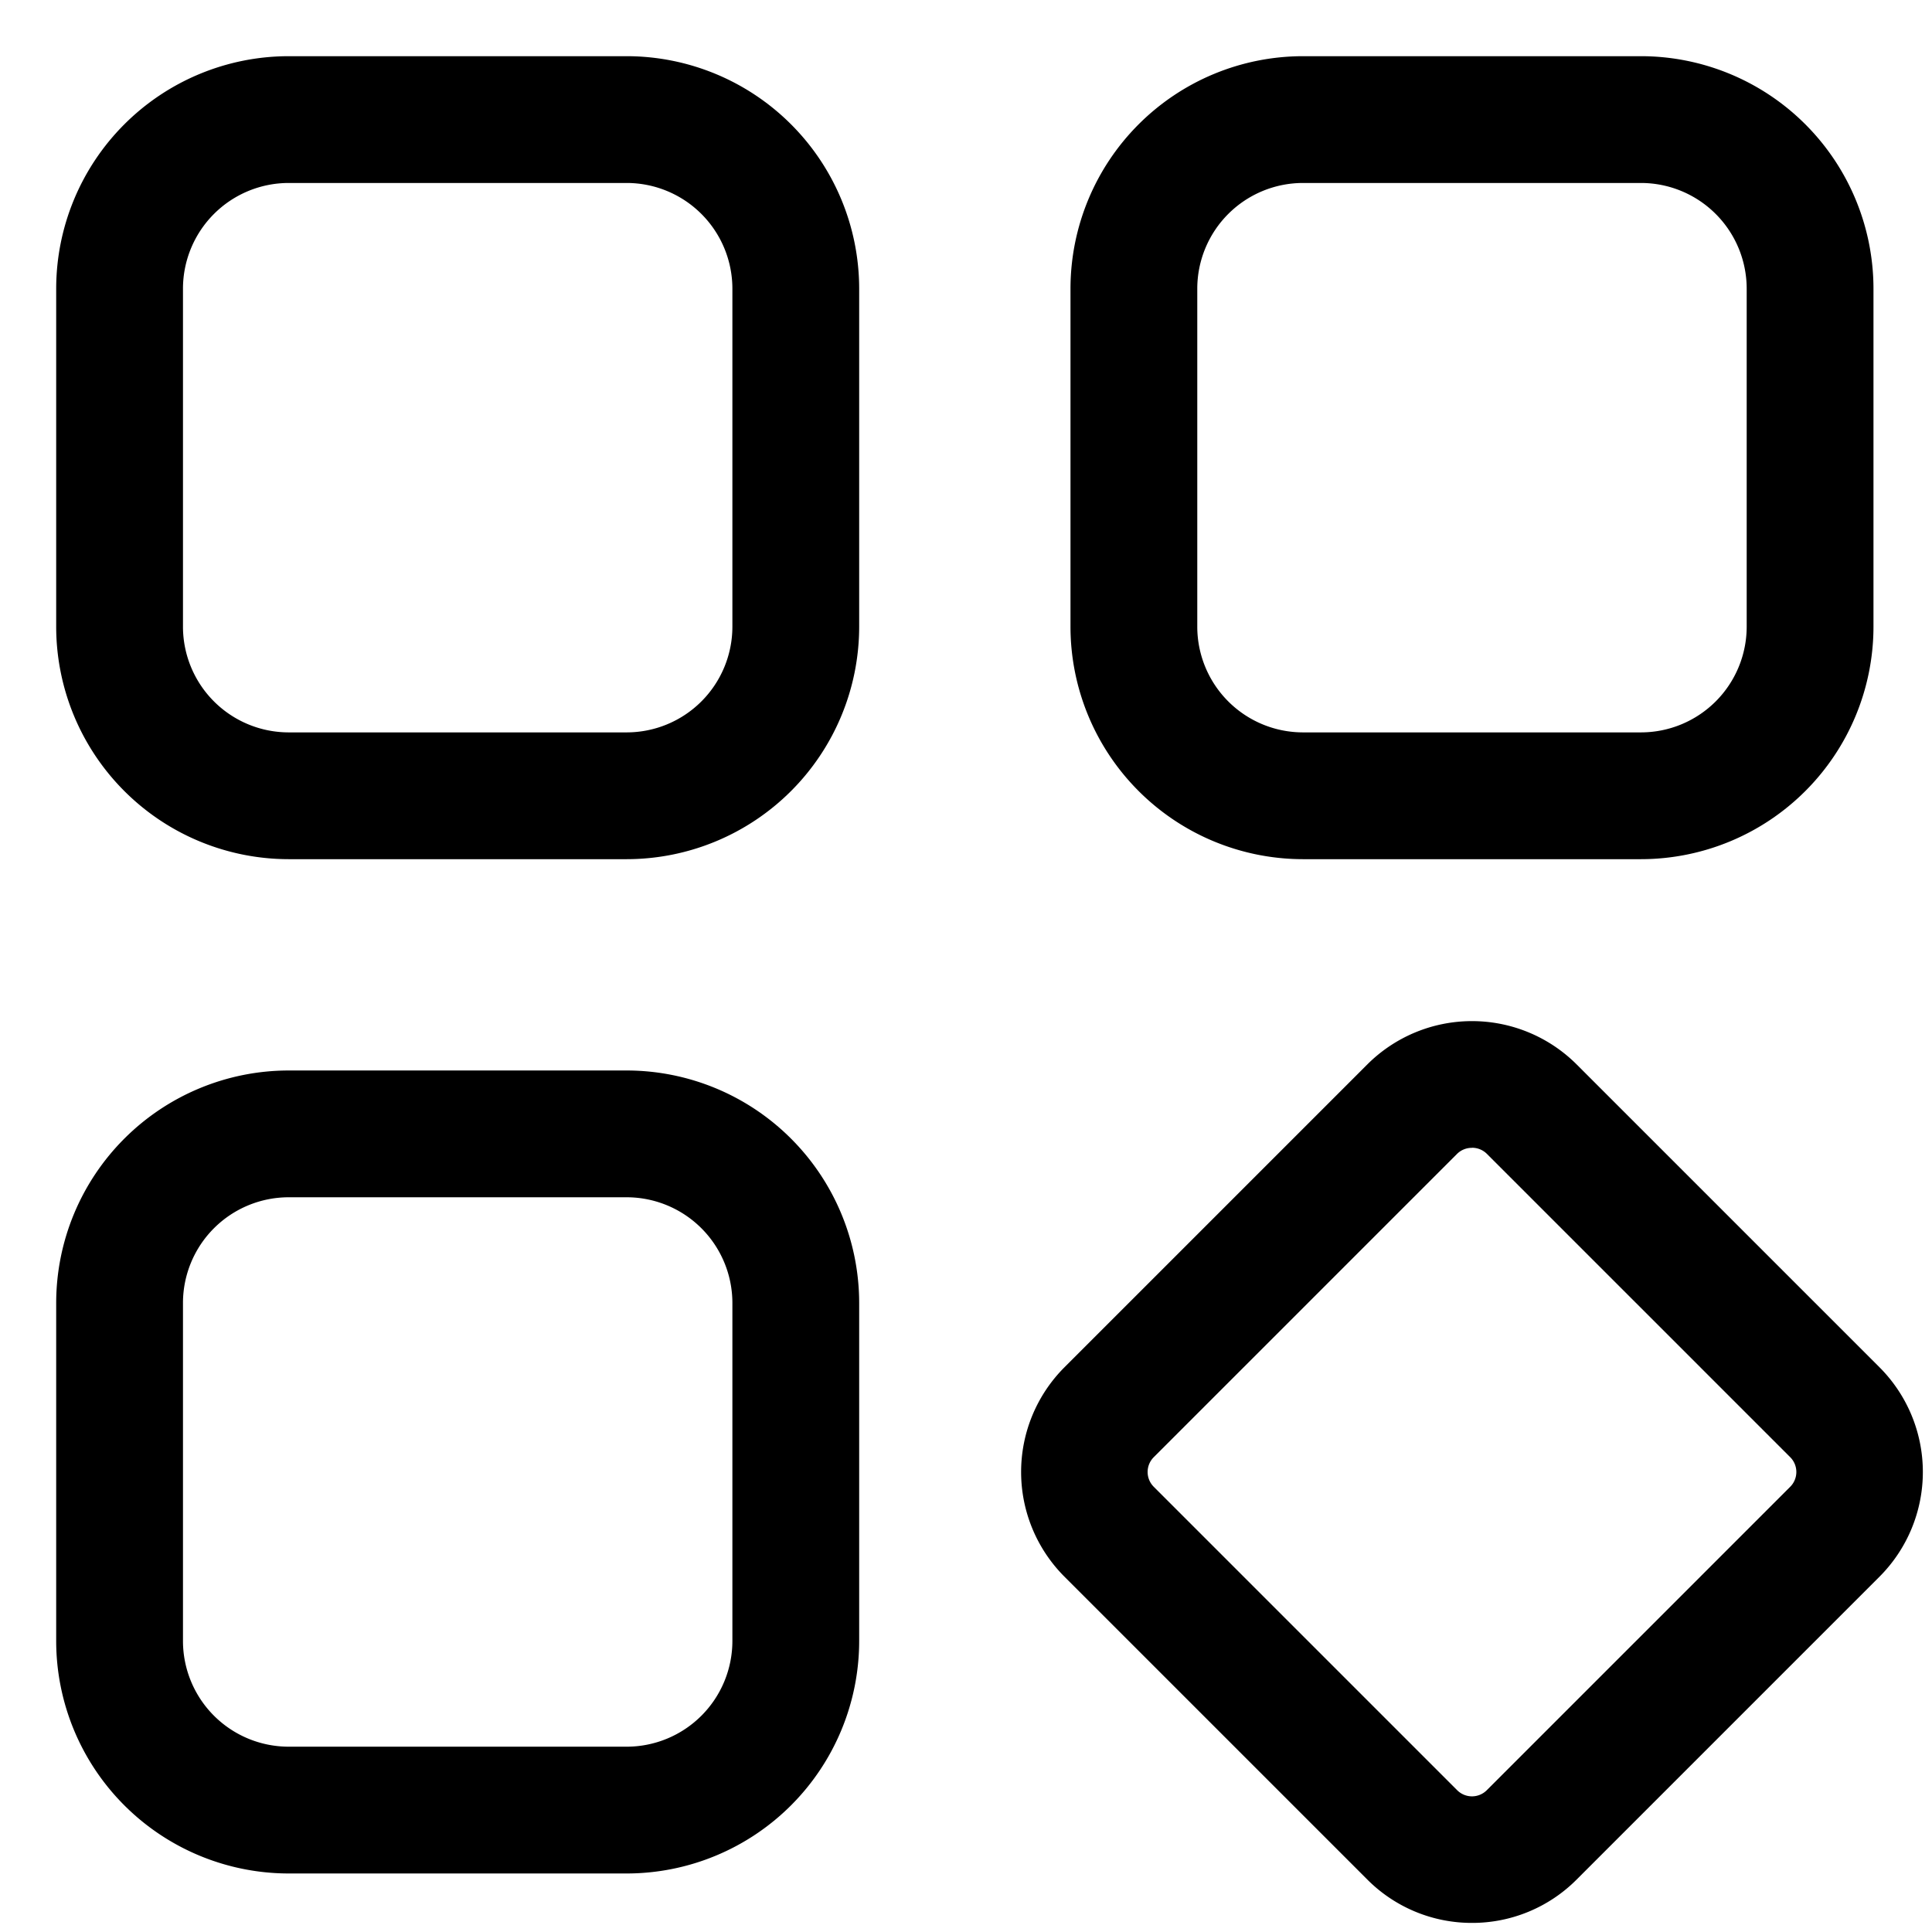 <?xml version="1.0" encoding="UTF-8"?> <svg xmlns="http://www.w3.org/2000/svg" xml:space="preserve" width="512" height="512" viewBox="0 0 24 24"><path d="M7.785 10.673h-4.2A2.89 2.89 0 0 1 .698 7.785v-4.2A2.89 2.89 0 0 1 3.585.698h4.2a2.89 2.89 0 0 1 2.888 2.887v4.2a2.89 2.89 0 0 1-2.888 2.888m-4.2-8.4a1.314 1.314 0 0 0-1.312 1.312v4.2a1.314 1.314 0 0 0 1.312 1.313h4.2a1.314 1.314 0 0 0 1.313-1.313v-4.2a1.314 1.314 0 0 0-1.313-1.312Zm16.8 8.4h-4.2a2.89 2.89 0 0 1-2.887-2.888v-4.2A2.89 2.89 0 0 1 16.185.698h4.2a2.89 2.89 0 0 1 2.888 2.887v4.2a2.89 2.89 0 0 1-2.888 2.888m-4.2-8.4a1.314 1.314 0 0 0-1.312 1.312v4.2a1.314 1.314 0 0 0 1.312 1.313h4.2a1.314 1.314 0 0 0 1.313-1.313v-4.2a1.314 1.314 0 0 0-1.313-1.312Zm-8.4 21h-4.2a2.89 2.89 0 0 1-2.887-2.888v-4.2a2.89 2.89 0 0 1 2.887-2.887h4.2a2.89 2.89 0 0 1 2.888 2.887v4.2a2.89 2.89 0 0 1-2.888 2.888m-4.2-8.4a1.314 1.314 0 0 0-1.312 1.312v4.2a1.314 1.314 0 0 0 1.312 1.313h4.2a1.314 1.314 0 0 0 1.313-1.313v-4.2a1.314 1.314 0 0 0-1.313-1.312Zm14.7 9.014a1.83 1.83 0 0 1-1.298-.537l-3.766-3.766a1.84 1.84 0 0 1 0-2.597l3.766-3.766a1.84 1.84 0 0 1 2.597 0l3.766 3.766a1.84 1.84 0 0 1 0 2.597l-3.766 3.766a1.83 1.83 0 0 1-1.299.537m0-9.628a.26.26 0 0 0-.185.075L14.334 18.1a.26.26 0 0 0 0 .371l3.766 3.766a.26.26 0 0 0 .371 0l3.766-3.766a.26.26 0 0 0 0-.371l-3.766-3.766a.26.26 0 0 0-.186-.076Z" data-name="Layer 2" data-original="#000000"></path></svg> 